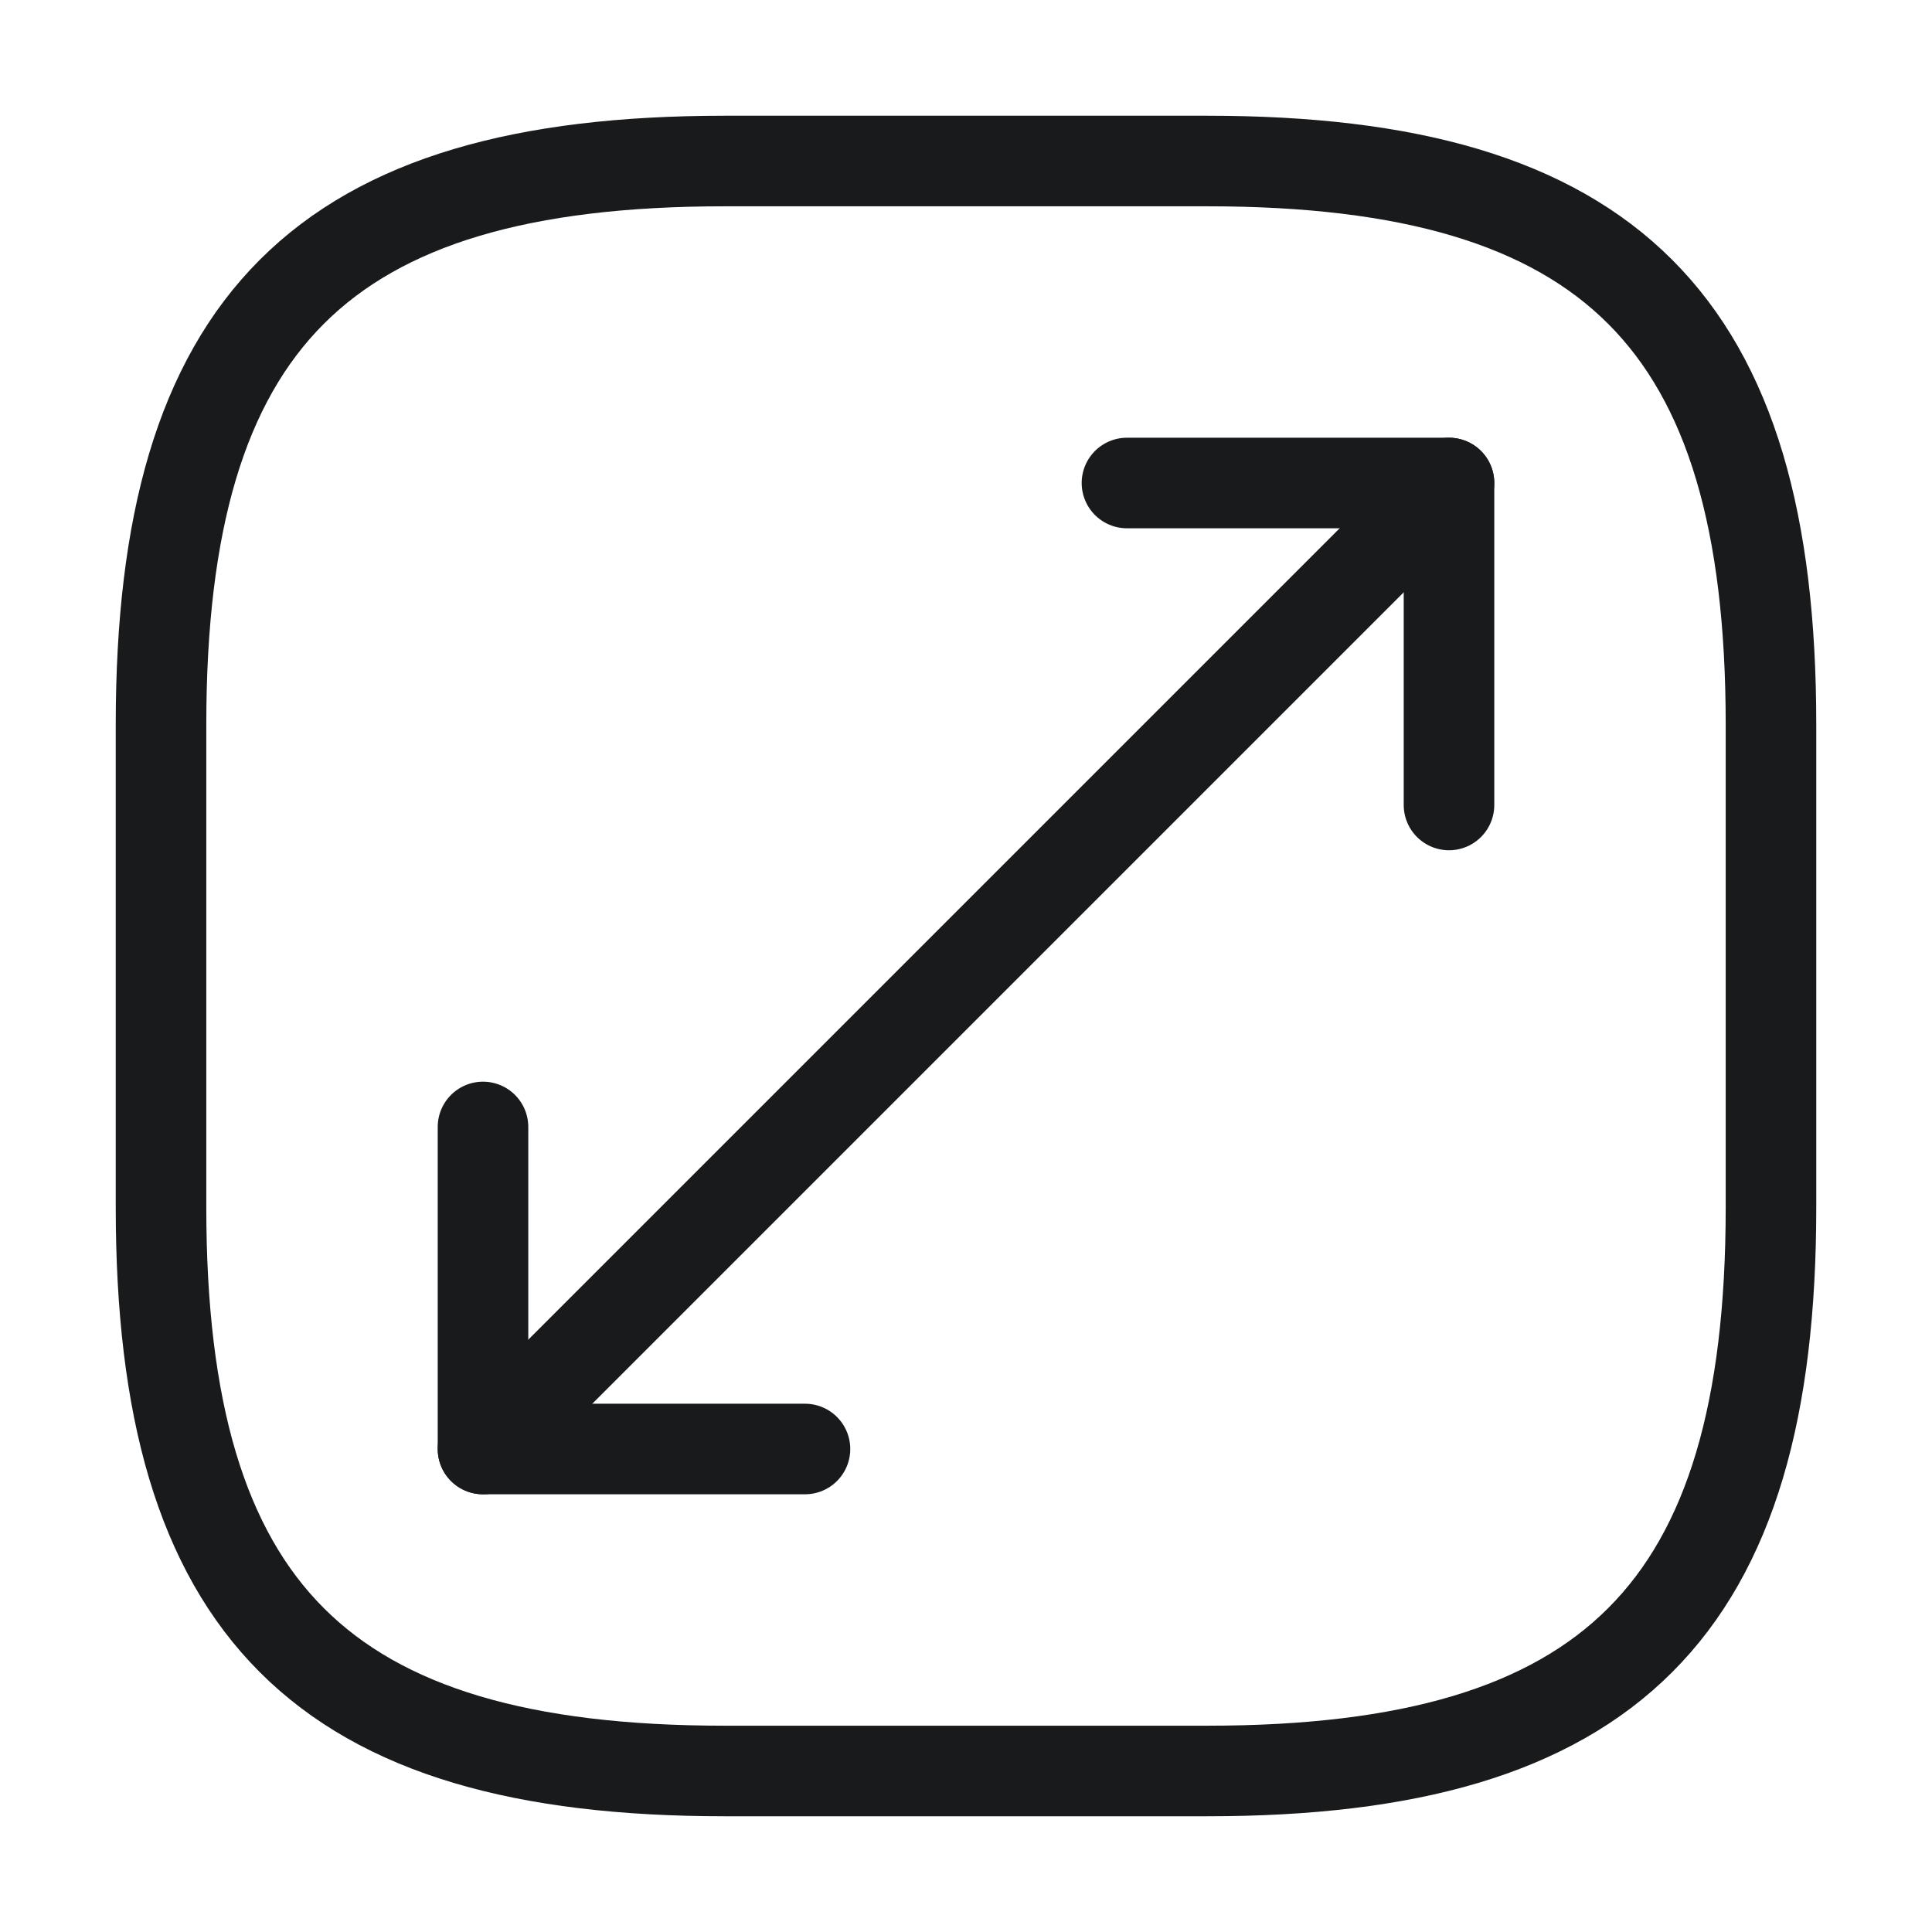 <svg width="32" height="32" viewBox="0 0 32 32" fill="none" xmlns="http://www.w3.org/2000/svg">
<path d="M12 29.333H20C26.666 29.333 29.333 26.666 29.333 20V12C29.333 5.333 26.666 2.667 20 2.667H12C5.333 2.667 2.667 5.333 2.667 12V20C2.667 26.666 5.333 29.333 12 29.333Z" stroke="#181A1C" stroke-width="1.5" stroke-linecap="round" stroke-linejoin="round"/>
<path d="M24 8L8 24" stroke="#181A1C" stroke-width="1.5" stroke-linecap="round" stroke-linejoin="round"/>
<path d="M24 13.333V8H18.666" stroke="#181A1C" stroke-width="1.5" stroke-linecap="round" stroke-linejoin="round"/>
<path d="M8 18.666V24H13.333" stroke="#181A1C" stroke-width="1.5" stroke-linecap="round" stroke-linejoin="round"/>
</svg>
